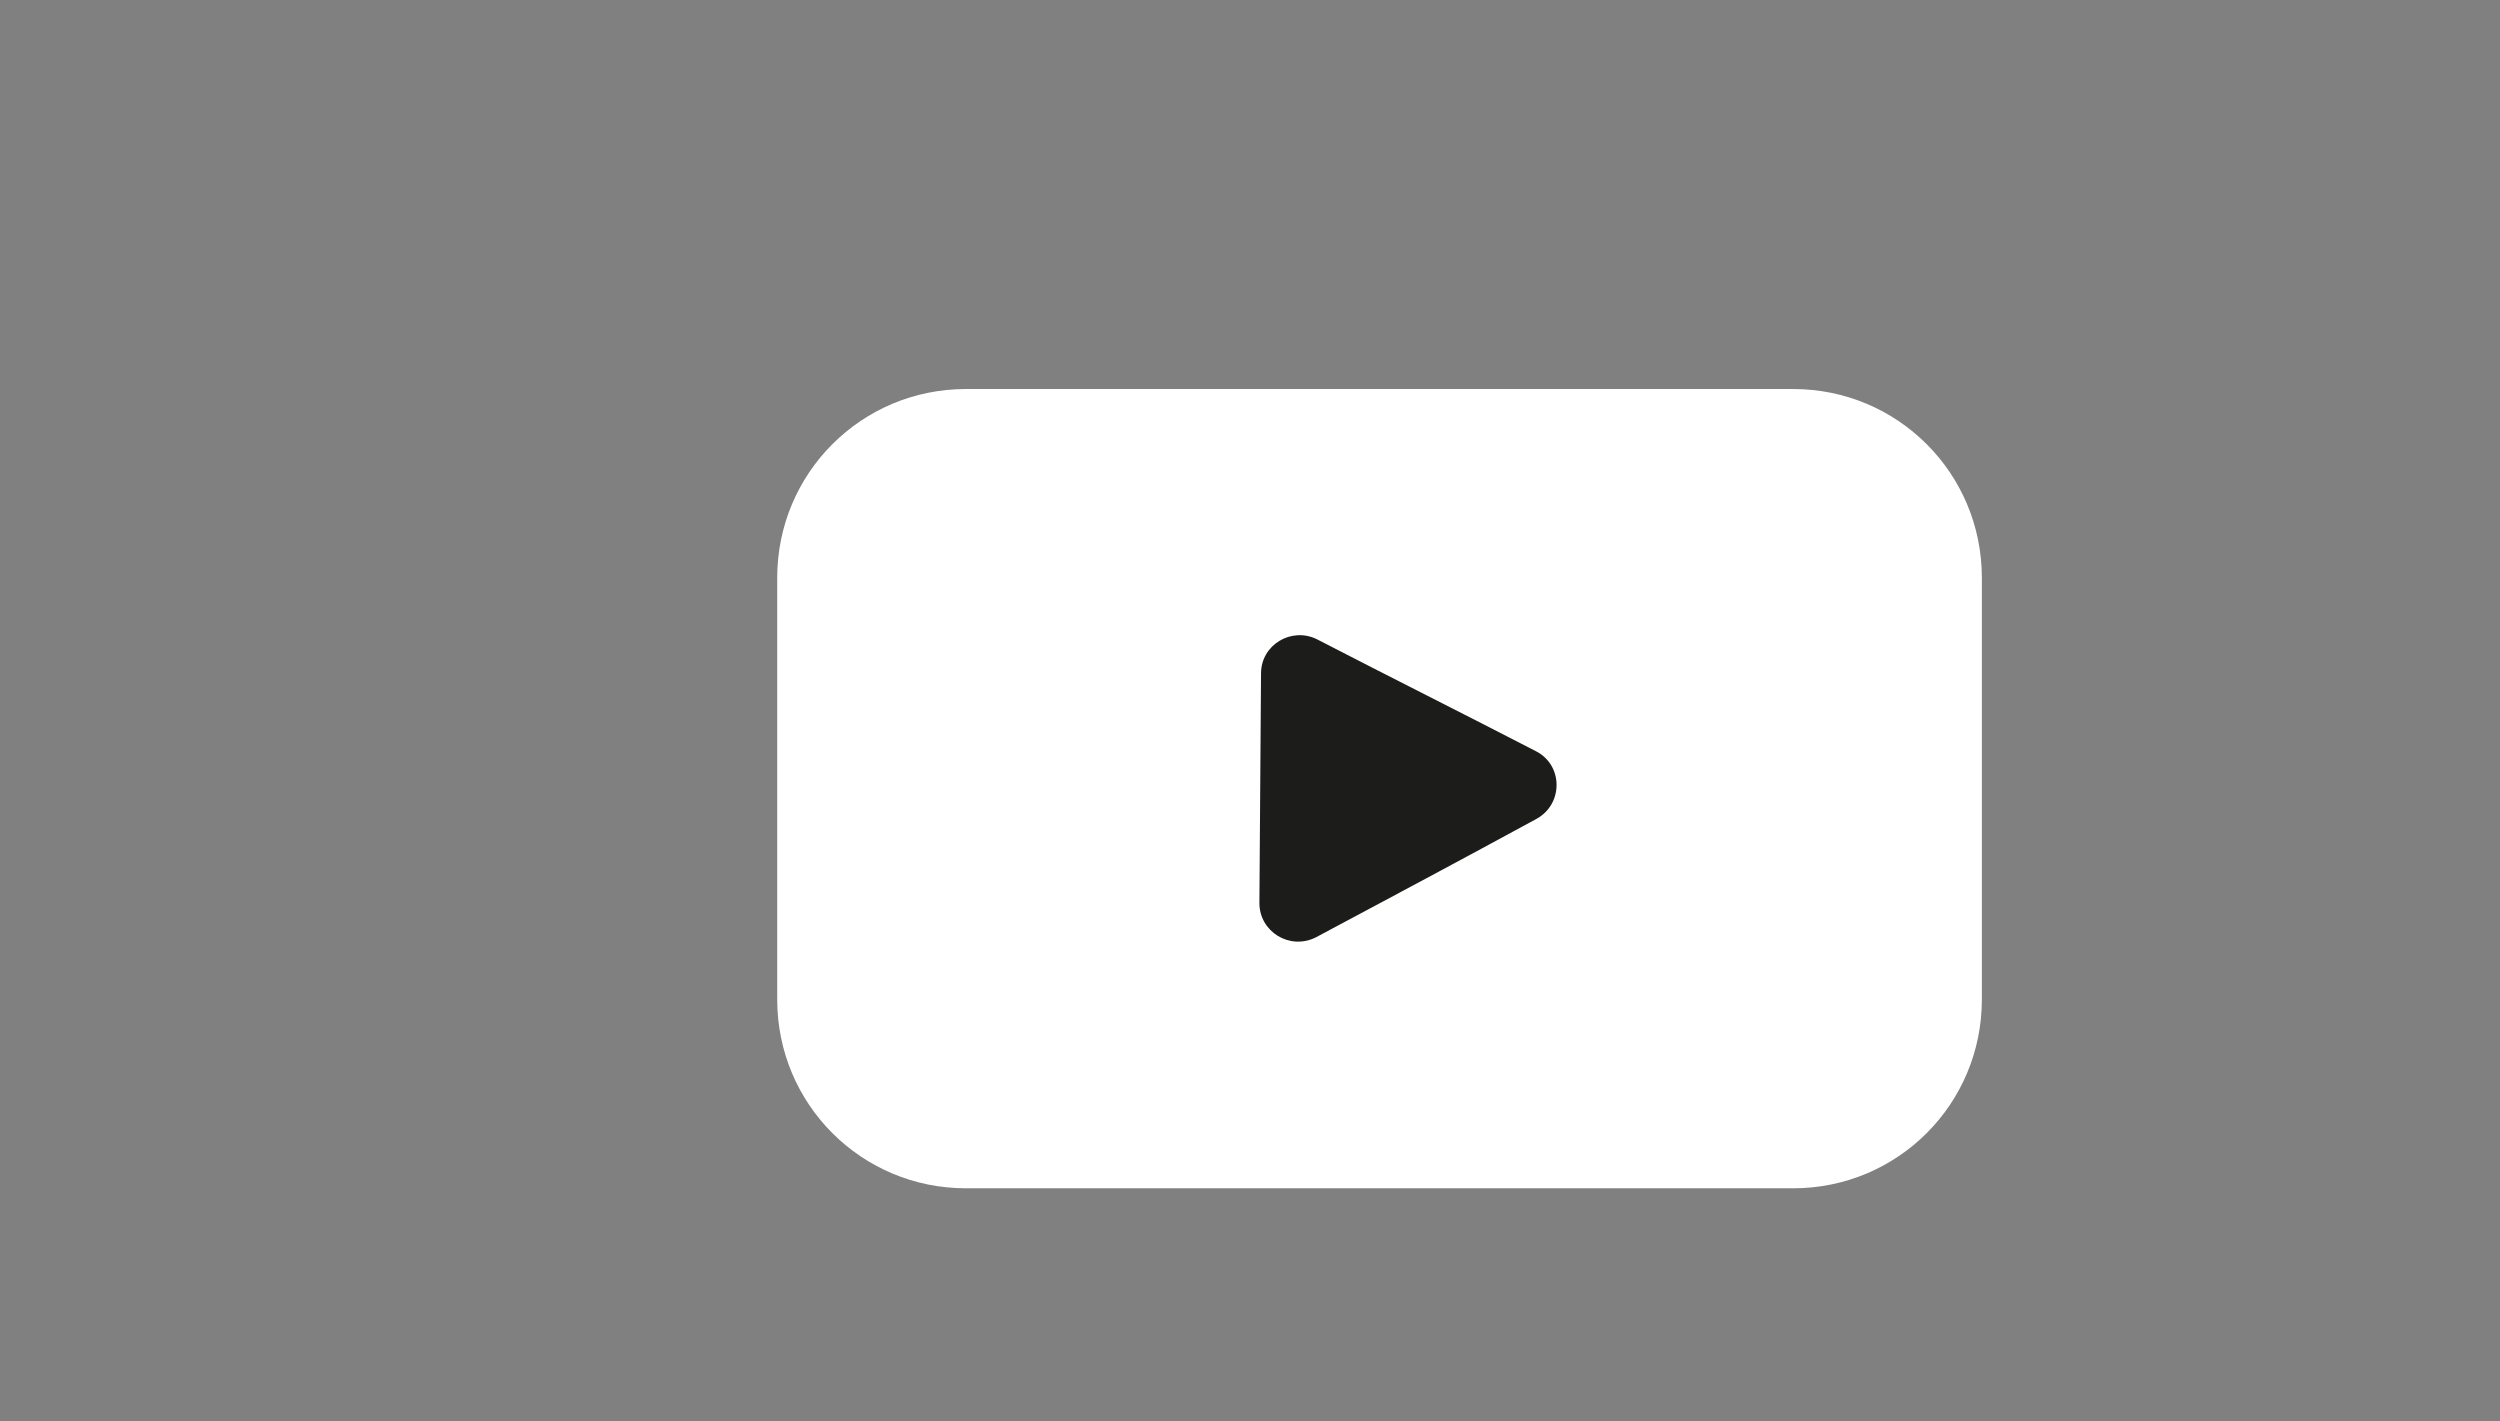 <?xml version="1.0" encoding="UTF-8"?> <svg xmlns="http://www.w3.org/2000/svg" xmlns:xlink="http://www.w3.org/1999/xlink" version="1.1" id="Слой_1" x="0px" y="0px" viewBox="0 0 305.9 173.9" style="enable-background:new 0 0 305.9 173.9;" xml:space="preserve"><rect x="0" y="0" width="305.9" height="173.9" fill="#808080" stroke="none"/> <style type="text/css"> .st0{fill:#FFFFFF;} .st1{fill:#1C1C1A;} </style> <path class="st0" d="M219.4,145.4H118.2c-12.8,0-23.1-10.3-23.1-23.1V70.7c0-12.8,10.3-23.1,23.1-23.1h101.2 c12.8,0,23.1,10.3,23.1,23.1v51.6C242.5,135.1,232.2,145.4,219.4,145.4z"></path> <path class="st1" d="M154.3,82.4l-0.2,28.1c0,3.5,3.7,5.8,6.9,4.2c9-4.8,18-9.6,27-14.5c3.3-1.8,3.3-6.6-0.1-8.3 c-8.9-4.6-17.9-9.1-26.8-13.7C158,76.7,154.3,78.9,154.3,82.4z"></path> </svg> 